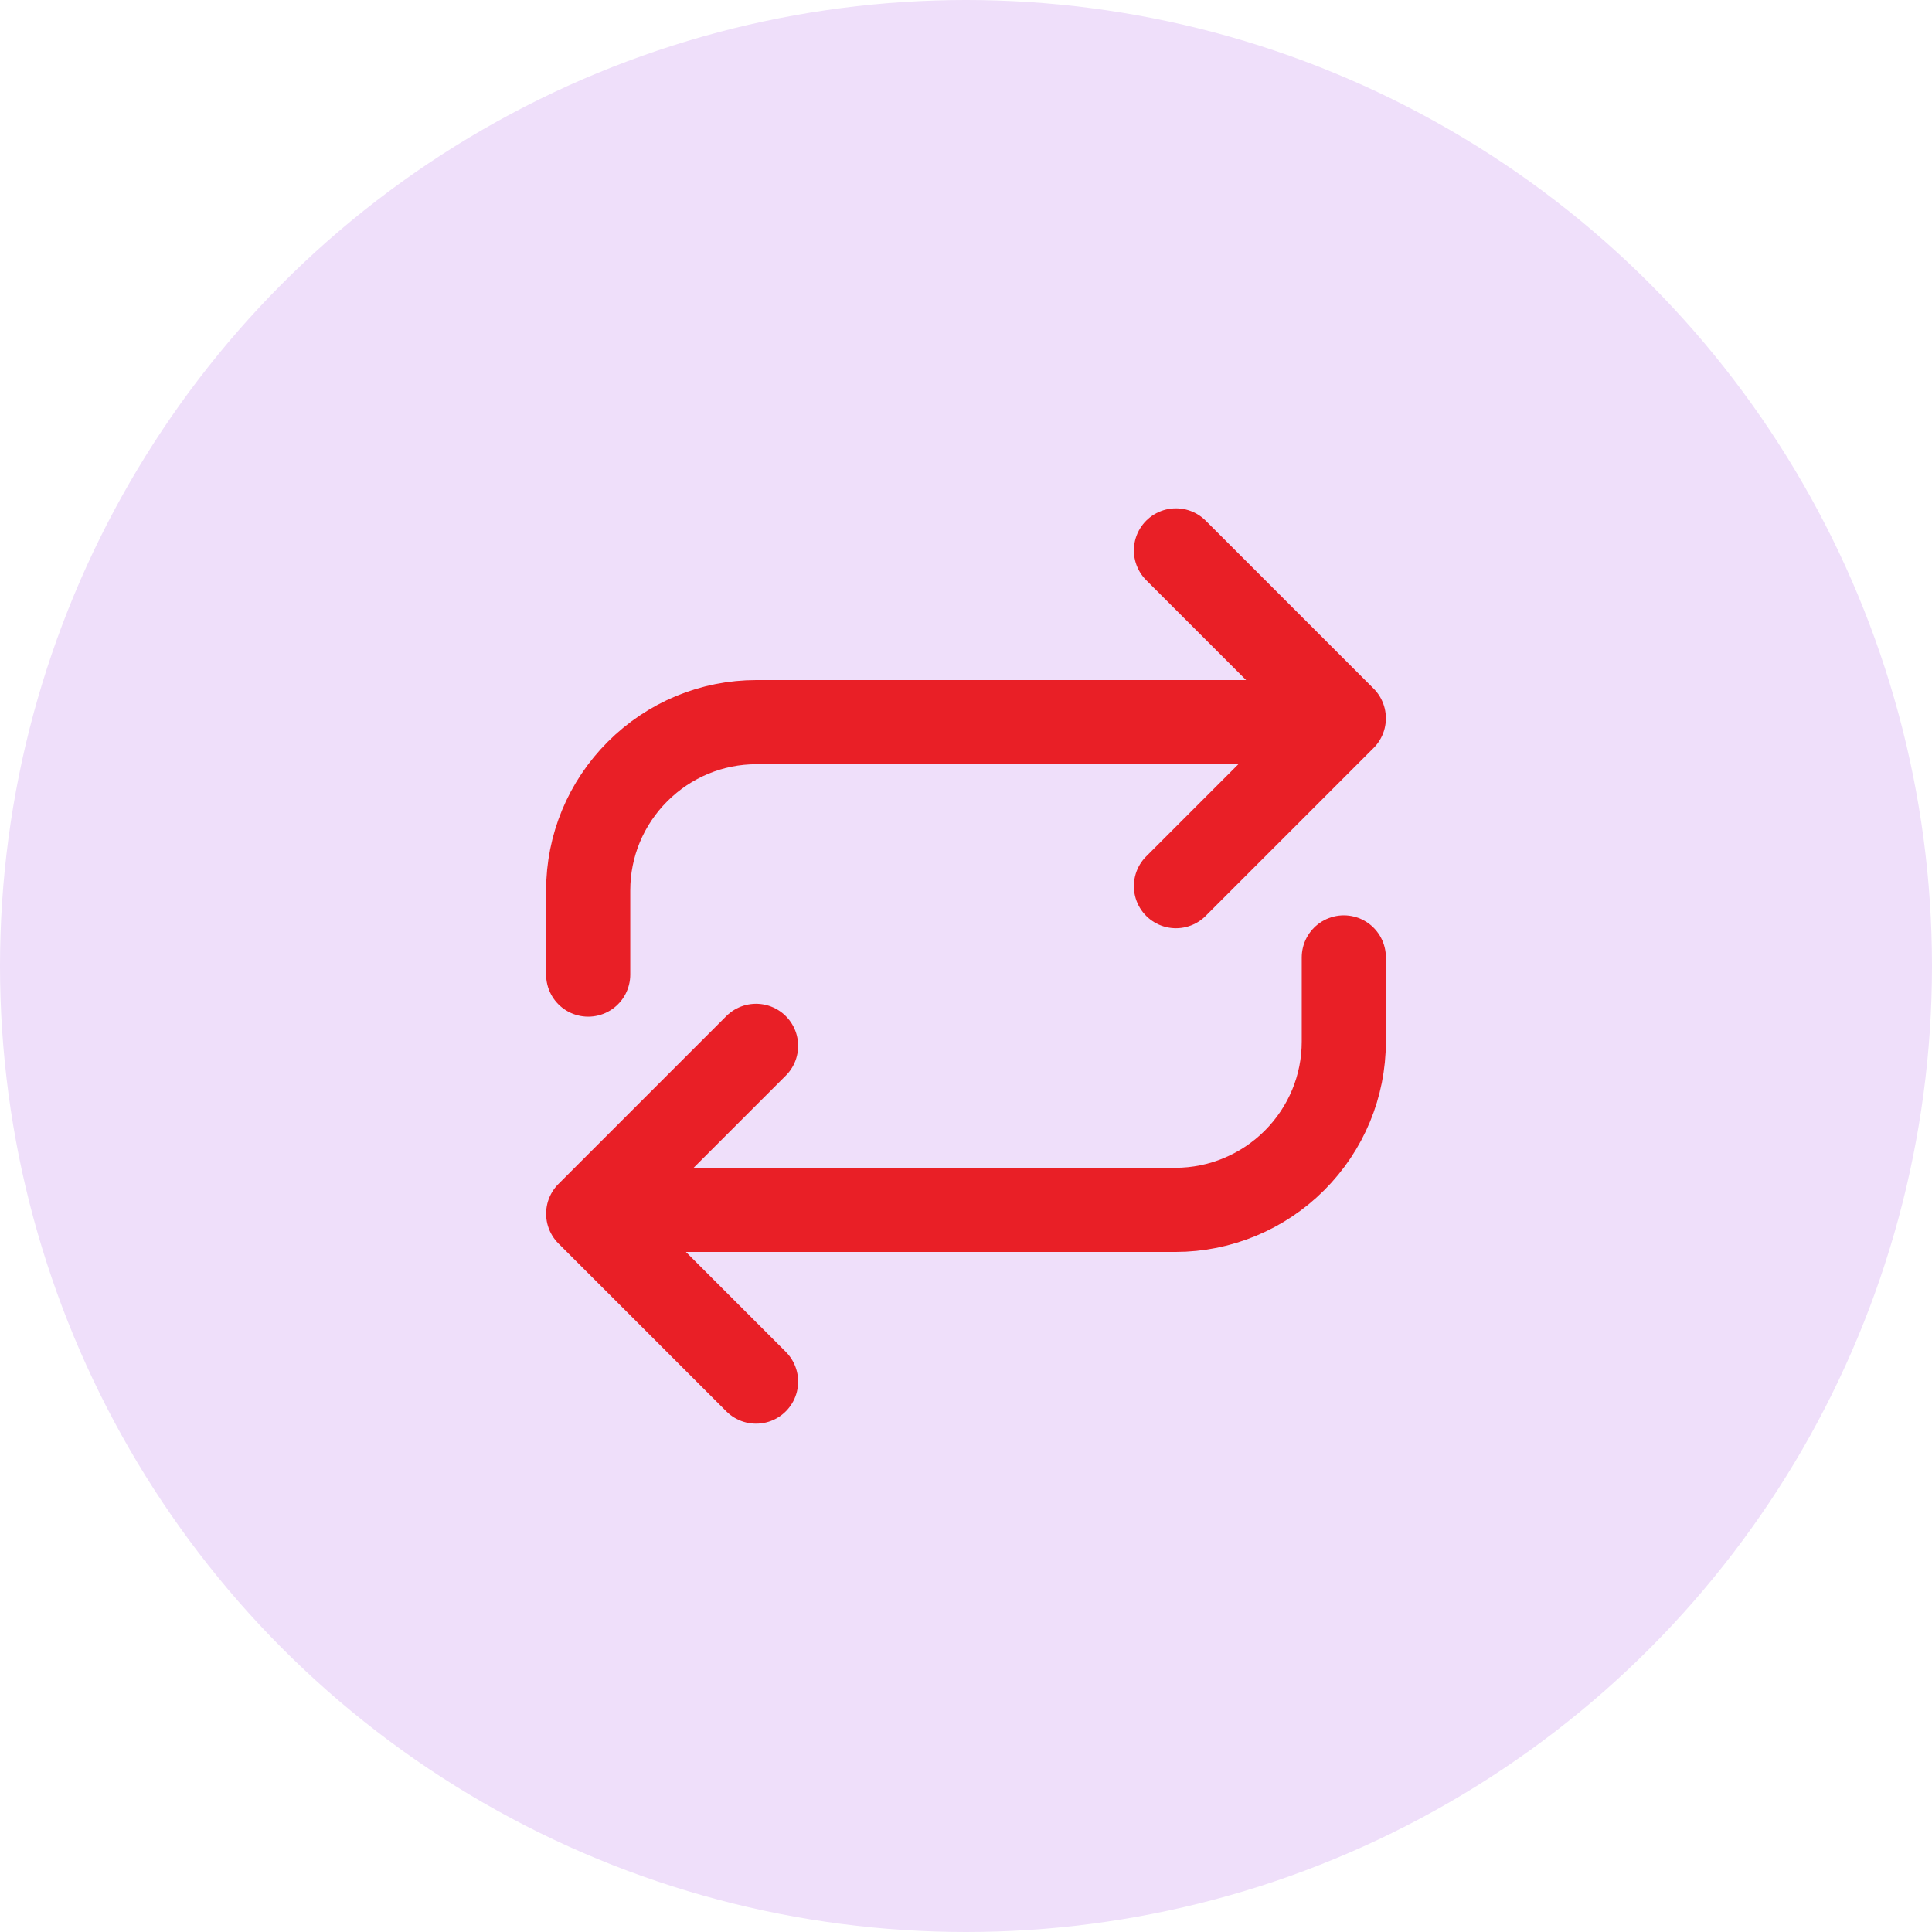 <?xml version="1.0" encoding="UTF-8"?><svg id="Layer_1" xmlns="http://www.w3.org/2000/svg" xmlns:xlink="http://www.w3.org/1999/xlink" viewBox="0 0 45 45"><defs><style>.cls-1,.cls-2{fill:none;}.cls-3{clip-path:url(#clippath);}.cls-4{fill:#efdffa;}.cls-5{clip-path:url(#clippath-1);}.cls-6{clip-path:url(#clippath-2);}.cls-2{stroke:#e91f26;stroke-linecap:round;stroke-linejoin:round;stroke-width:1.96px;}.cls-7{isolation:isolate;}</style><clipPath id="clippath"><rect class="cls-1" x="10.76" y="10.76" width="23.47" height="23.47"/></clipPath><clipPath id="clippath-1"><rect class="cls-1" x="10.76" y="10.18" width="23.47" height="24.65"/></clipPath><clipPath id="clippath-2"><rect class="cls-1" x="11.94" y="11.35" width="21.12" height="22.3"/></clipPath></defs><circle class="cls-4" cx="22.5" cy="22.5" r="22.5"/><g class="cls-3"><g class="cls-7"><g class="cls-5"><g class="cls-6"><polyline class="cls-2" points="27.39 12.82 31.3 16.73 27.39 20.64"/><path class="cls-2" d="m17.61,32.18l-3.91-3.91,3.91-3.91m-3.91-1.66v-1.96c0-1.04.41-2.03,1.15-2.77s1.73-1.15,2.77-1.15h12.52"/><path class="cls-2" d="m31.3,22.3v1.96c0,1.04-.41,2.03-1.15,2.77-.73.73-1.73,1.15-2.77,1.15h-12.52"/></g></g></g></g></svg>